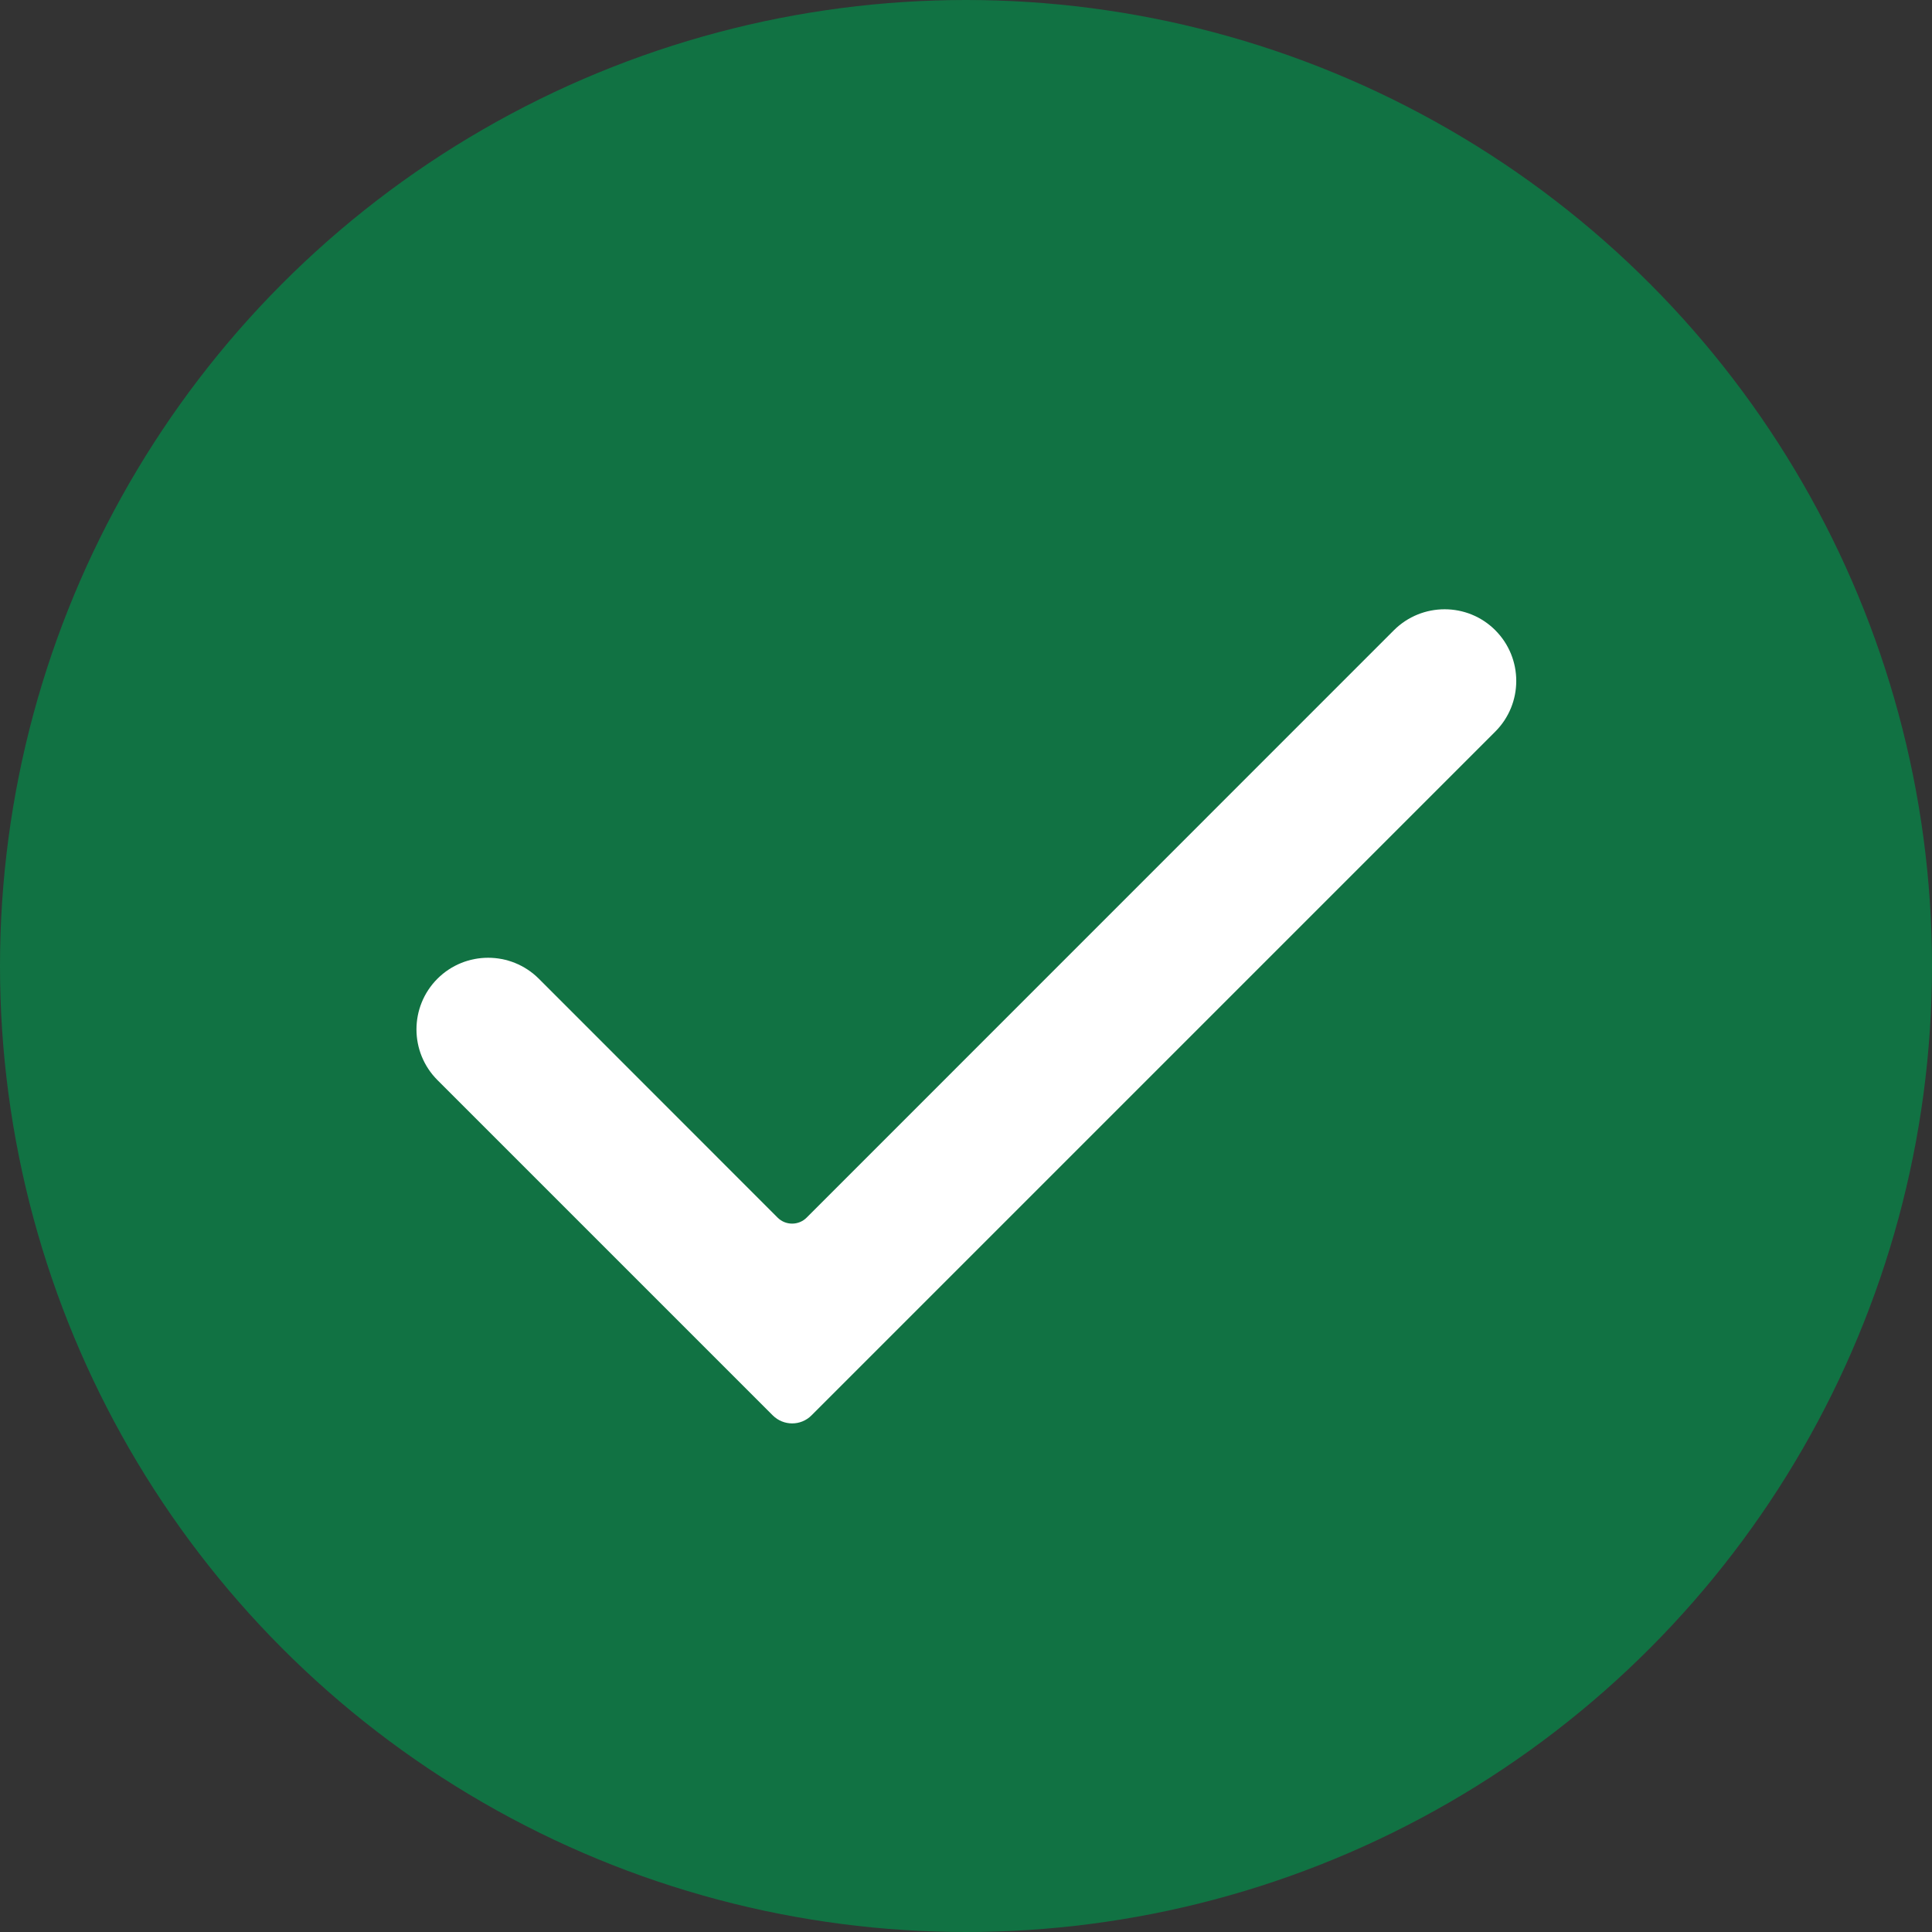 <?xml version="1.0" encoding="UTF-8"?> <svg xmlns="http://www.w3.org/2000/svg" width="16" height="16" viewBox="0 0 16 16" fill="none"><rect x="0" y="0" width="16" height="16" fill="#333333" stroke="none"/><g clip-path="url(#clip0_102_175)"><circle cx="8" cy="8" r="8" fill="#117243"></circle><path d="M6.72 11.722C6.632 11.81 6.489 11.81 6.4 11.722L3.623 8.945C3.391 8.713 3.391 8.337 3.623 8.105V8.105C3.855 7.874 4.23 7.874 4.462 8.105L6.44 10.084C6.506 10.15 6.614 10.15 6.68 10.084L11.544 5.219C11.776 4.988 12.152 4.988 12.383 5.219V5.219C12.615 5.451 12.615 5.827 12.383 6.059L6.72 11.722Z" fill="white"></path></g><defs><clipPath id="clip0_102_175"><rect width="16" height="16" fill="white"></rect></clipPath></defs></svg> 